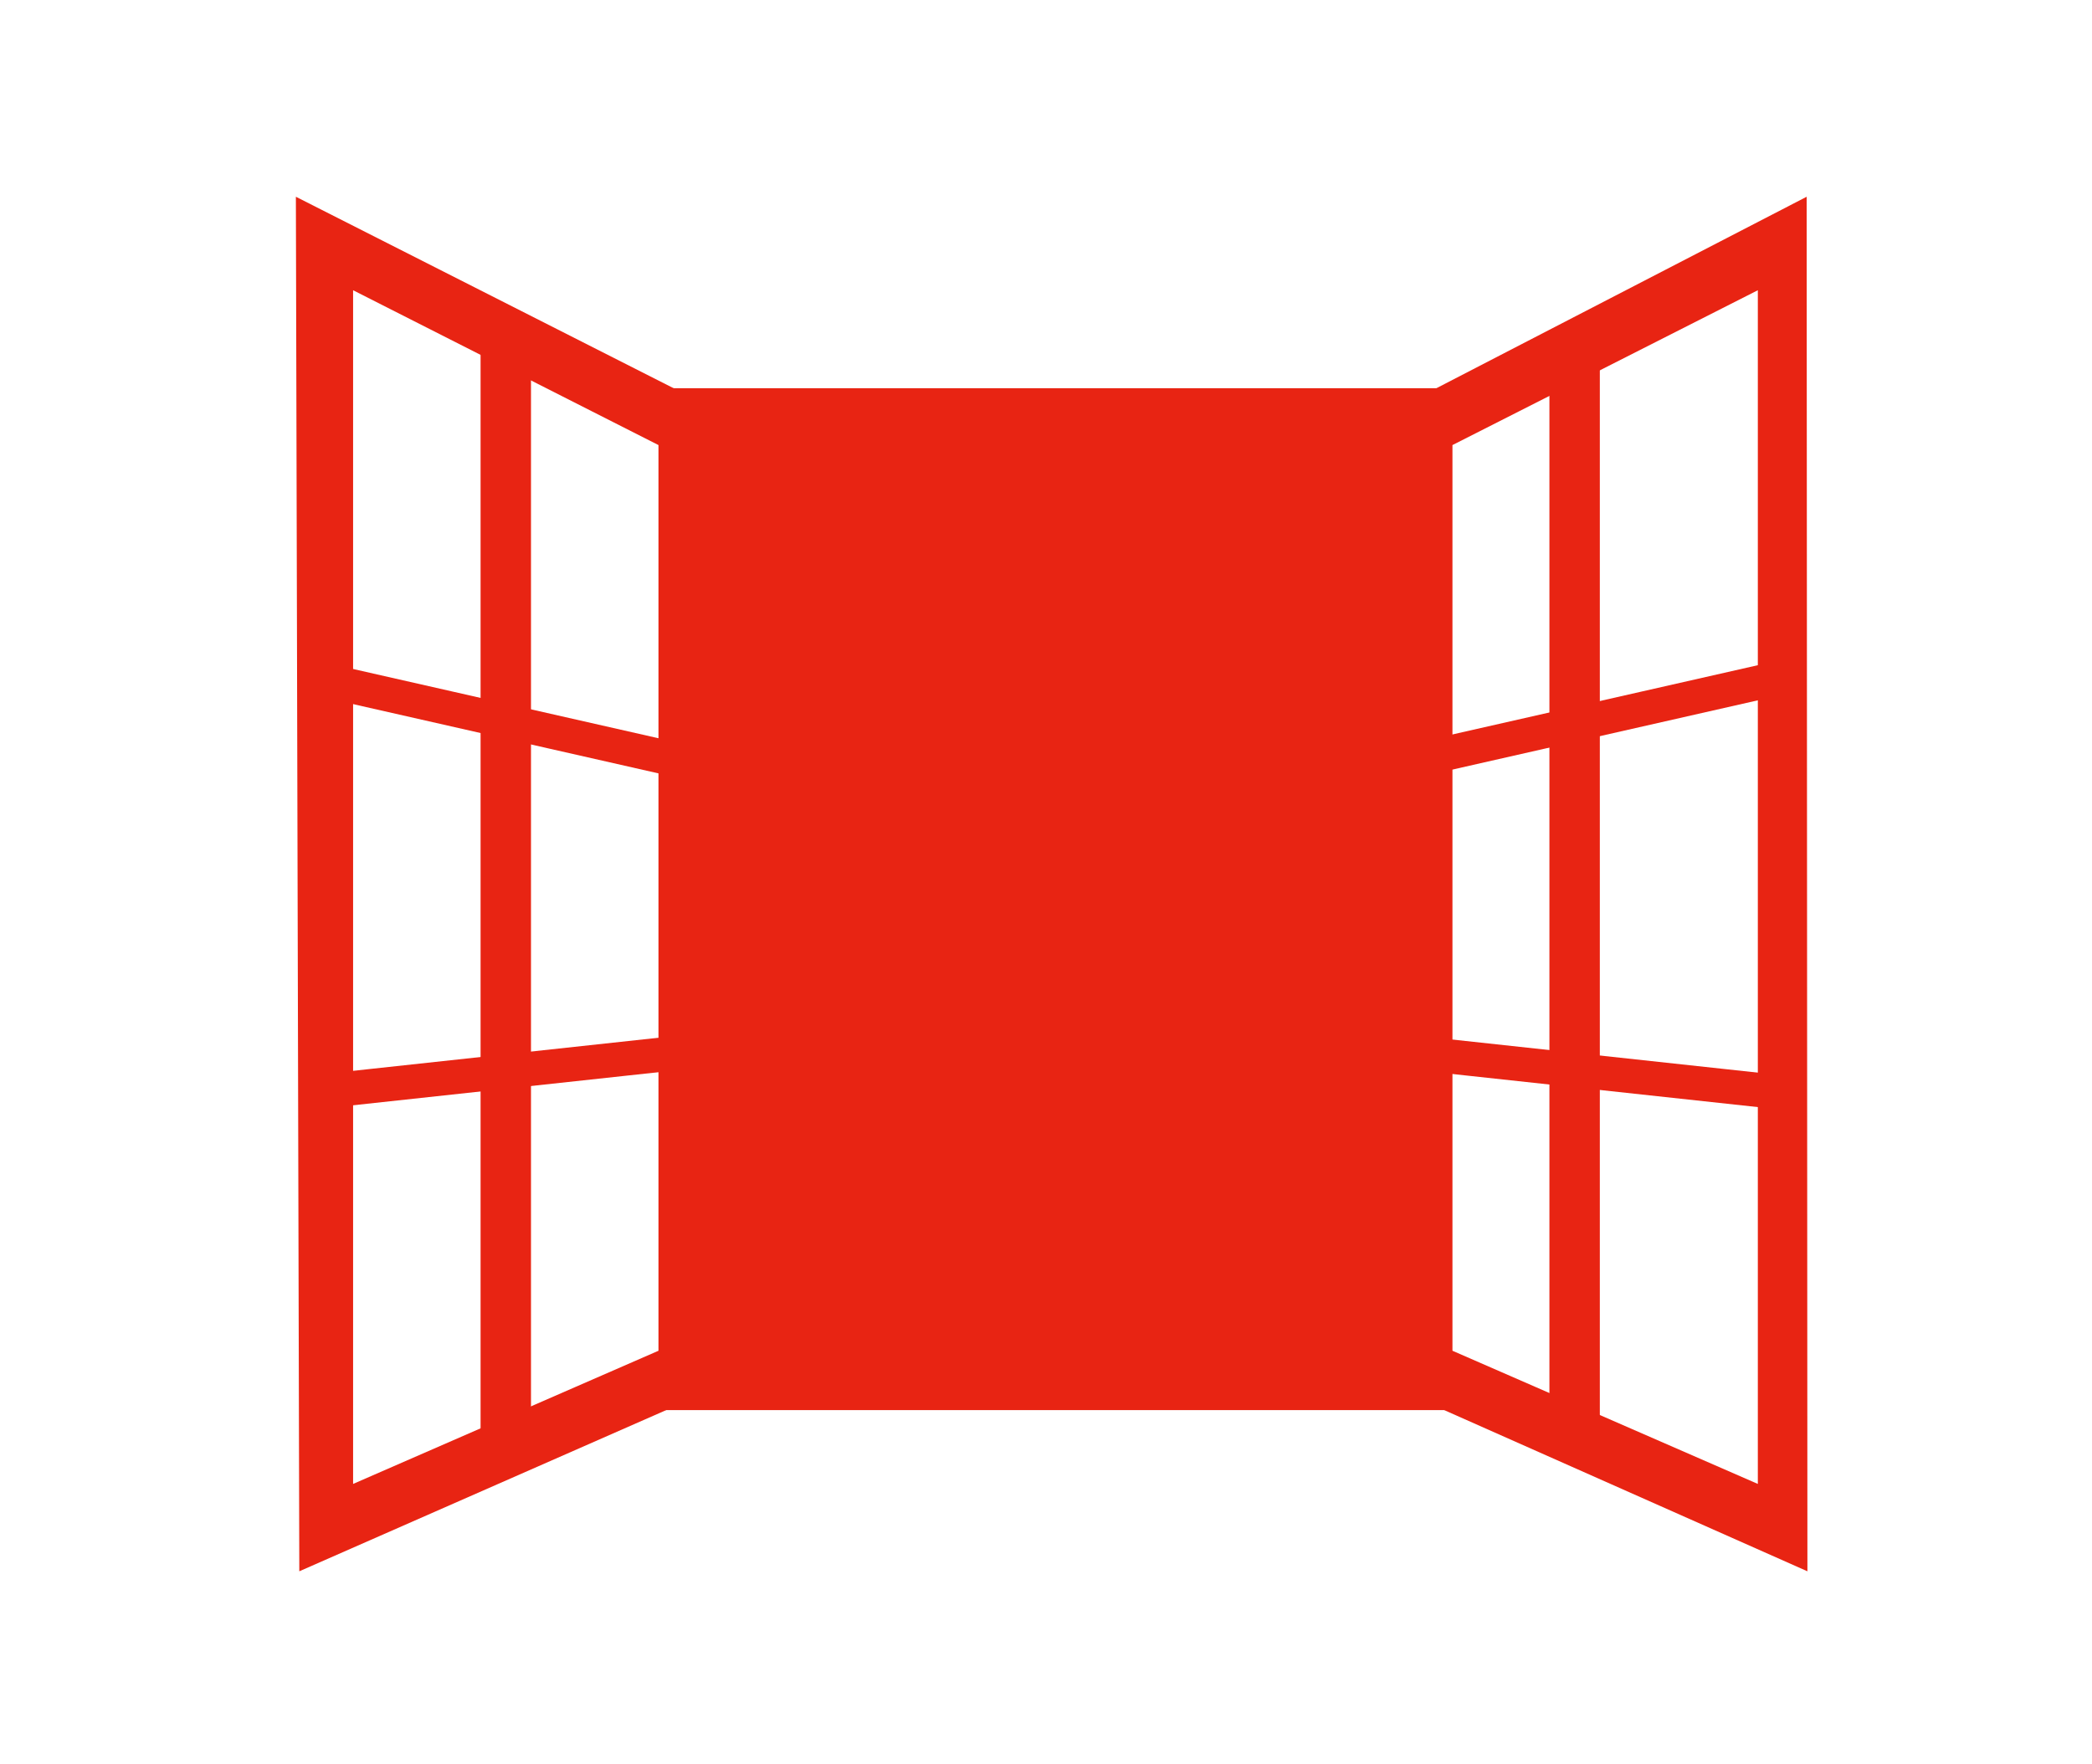 <?xml version="1.0" encoding="UTF-8"?>
<svg width="83px" height="70px" viewBox="0 0 83 70" version="1.1" xmlns="http://www.w3.org/2000/svg" xmlns:xlink="http://www.w3.org/1999/xlink">
    <!-- Generator: Sketch 44.1 (41455) - http://www.bohemiancoding.com/sketch -->
    <title>icon-produit/icon-fenetre</title>
    <desc>Created with Sketch.</desc>
    <defs></defs>
    <g id="Symbols" stroke="none" stroke-width="1" fill="none" fill-rule="evenodd">
        <g id="icon-produit/icon-fenetre">
            <g id="icon-fenetres" transform="translate(11, 7)">
                <path d="M0.739,0.806 L0.875,55.34 L17.548,48.015 L17.548,9.326 L0.739,0.806 Z M3.009,4.515 L15.125,10.658 L15.125,46.59 L3.009,51.874 L3.009,4.73 L3.009,4.515 Z" id="Fill-1" fill="#e82413"></path>
                <path d="M9.067,7.066 L9.067,50.281" id="Stroke-2" stroke="#e82413" stroke-width="2"></path>
                <path d="M1.004,19.784 L16.812,23.369" id="Stroke-3" stroke="#e82413" stroke-width="1.359"></path>
                <path d="M1.158,36.368 L16.347,34.723" id="Stroke-4" stroke="#e82413" stroke-width="1.359"></path>
                <path d="M60.679,0.806 L44.203,9.326 L44.203,48.015 L60.709,55.34 L60.679,0.806 Z M58.742,4.73 L58.742,51.874 L46.626,46.59 L46.626,10.658 L58.742,4.515 L58.742,4.73 Z" id="Fill-5" fill="#e82413"></path>
                <path d="M51.473,7.066 L51.473,50.281" id="Stroke-6" stroke="#e82413" stroke-width="2"></path>
                <path d="M60.083,19.784 L44.274,23.369" id="Stroke-7" stroke="#e82413" stroke-width="1.359"></path>
                <path d="M59.929,36.368 L44.74,34.723" id="Stroke-8" stroke="#e82413" stroke-width="1.359"></path>
                <polygon id="Stroke-9" stroke="#e82413" stroke-width="2" fill="#e82413" points="16.336 47.945 45.415 47.945 45.415 9.402 16.336 9.402"></polygon>
            </g>
        </g>
    </g>
</svg>